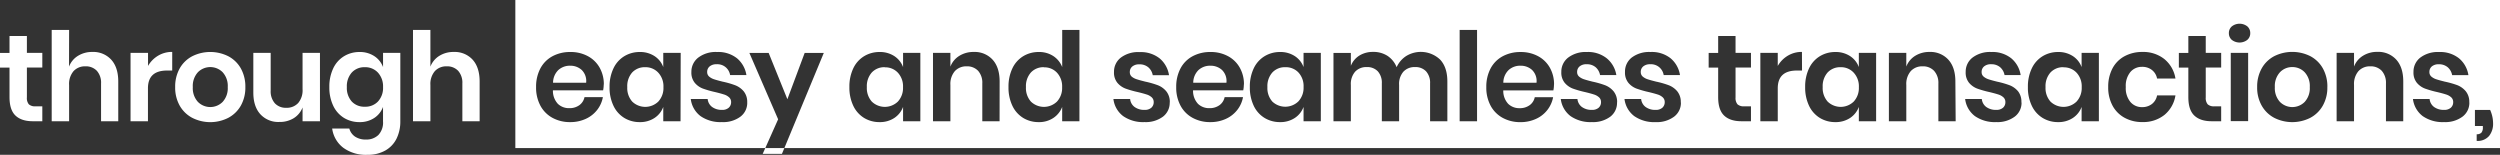 <svg id="Layer_1" data-name="Layer 1" xmlns="http://www.w3.org/2000/svg" width="972.46" height="60.22" viewBox="0 0 972.46 60.22">
  <rect x="0" y="0" width="972.46" height="60.22" fill="#333333" stroke="none"/>
  <title>vision-line-03</title>
  <g id="Layer_1-2" data-name="Layer 1-2">
    <g id="Page-1">
      <g id="Artboard-Copy-8">
        <path id="vision-statement" d="M296.68,59.84h7.49l.93-2.24h-7.42ZM179.85,32.47V47.16h6.72V31.71c0-3.65-.91-6.49-2.73-8.5a9.44,9.44,0,0,0-7.35-3,10.29,10.29,0,0,0-5.59,1.51,8.53,8.53,0,0,0-3.48,4.2V11.64h-6.77V47.16h6.77V33.05a7.67,7.67,0,0,1,1.73-5.38,6,6,0,0,1,4.61-1.87,5.86,5.86,0,0,1,4.46,1.75,6.94,6.94,0,0,1,1.63,4.92ZM149,33.87a7.89,7.89,0,0,0-2-5.64,6.7,6.7,0,0,0-5.07-2.09,6.62,6.62,0,0,0-5.08,2.06,8,8,0,0,0-1.93,5.67,7.92,7.92,0,0,0,1.93,5.64,6.63,6.63,0,0,0,5.08,2,6.71,6.71,0,0,0,5.07-2A7.78,7.78,0,0,0,149,33.87Zm-6.14,26.35a14.84,14.84,0,0,1-9.32-2.74A11.26,11.26,0,0,1,129.21,50h6.67a5.55,5.55,0,0,0,2.24,3.15,7.41,7.41,0,0,0,4.25,1.13,6.65,6.65,0,0,0,4.8-1.76,7,7,0,0,0,1.82-5.3V41.59a8.71,8.71,0,0,1-3.41,4.3,10.11,10.11,0,0,1-5.76,1.61,11.42,11.42,0,0,1-6-1.63,11.11,11.11,0,0,1-4.2-4.73,16.42,16.42,0,0,1-1.51-7.27,16.47,16.47,0,0,1,1.51-7.28,11,11,0,0,1,4.2-4.72,11.43,11.43,0,0,1,6-1.64,10.19,10.19,0,0,1,5.76,1.59A8.67,8.67,0,0,1,149,26.09V20.57h6.72V47.26a15,15,0,0,1-1.46,6.65,10.79,10.79,0,0,1-4.37,4.63,13.78,13.78,0,0,1-7,1.68Zm-18.4-13.06V20.57h-6.77V34.68A7.65,7.65,0,0,1,116,40.06a6,6,0,0,1-4.66,1.87,5.76,5.76,0,0,1-4.42-1.75,7,7,0,0,1-1.63-4.92V20.57H98.54V36c0,3.61.91,6.43,2.74,8.44a9.41,9.41,0,0,0,7.34,3A10.36,10.36,0,0,0,114.21,46a8.44,8.44,0,0,0,3.48-4.2v5.37ZM75,33.87a7.86,7.86,0,0,0,2,5.78,6.78,6.78,0,0,0,9.59,0h0a7.86,7.86,0,0,0,2-5.78,7.89,7.89,0,0,0-2-5.79,6.78,6.78,0,0,0-9.59,0h0A7.89,7.89,0,0,0,75,33.87Zm-5.09,7.24a14.28,14.28,0,0,1-1.77-7.24,14.45,14.45,0,0,1,1.77-7.28,12,12,0,0,1,4.88-4.72,15.67,15.67,0,0,1,14,0,12,12,0,0,1,4.88,4.72,14.45,14.45,0,0,1,1.77,7.28,14.28,14.28,0,0,1-1.77,7.24,12.14,12.14,0,0,1-4.88,4.73,15.48,15.48,0,0,1-14,0A12.14,12.14,0,0,1,69.91,41.11ZM50.78,20.57V47.16h6.77V34.35q0-6.92,7.44-6.91h2V20.19a10.53,10.53,0,0,0-5.47,1.46,11,11,0,0,0-3.94,4V20.57Zm-23.9-8.93H20.11V47.16h6.77V33.05a7.67,7.67,0,0,1,1.73-5.38,6,6,0,0,1,4.6-1.87,5.85,5.85,0,0,1,4.47,1.75,6.94,6.94,0,0,1,1.63,4.92V47.16H46V31.71c0-3.65-.91-6.49-2.74-8.5a9.42,9.42,0,0,0-7.34-3,10.29,10.29,0,0,0-5.59,1.51,8.44,8.44,0,0,0-3.48,4.2ZM3.7,37.8q0,5,2.37,7.2t6.84,2.16h3.55v-5.8H13.82a3.61,3.61,0,0,1-2.59-.77,3.77,3.77,0,0,1-.77-2.69V26.28h6V20.57h-6V14H3.7v6.58H0v5.71H3.7ZM344.2,26.14a6.64,6.64,0,0,0-5.09,2.06,8,8,0,0,0-1.92,5.67,7.91,7.91,0,0,0,1.92,5.64,7.28,7.28,0,0,0,10.15,0,7.77,7.77,0,0,0,2-5.59,7.8,7.8,0,0,0-2-5.64,6.66,6.66,0,0,0-5.06-2.09Zm247.24-.58a6.6,6.6,0,0,0-4.6,1.68,6.88,6.88,0,0,0-2.07,4.95h12.91a6,6,0,0,0-1.7-4.95A6.5,6.5,0,0,0,591.44,25.56ZM500,26.14a6.62,6.62,0,0,0-5.08,2.06A8,8,0,0,0,493,33.87a7.91,7.91,0,0,0,1.92,5.64,7.32,7.32,0,0,0,10.15-.09,7.77,7.77,0,0,0,2-5.59,7.8,7.8,0,0,0-2-5.64A6.71,6.71,0,0,0,500,26.14Zm302.69,0a6.64,6.64,0,0,0-5.09,2.06,8,8,0,0,0-1.92,5.67,7.91,7.91,0,0,0,1.92,5.64,7.28,7.28,0,0,0,10.15,0,7.77,7.77,0,0,0,2-5.59,7.8,7.8,0,0,0-2-5.64,6.73,6.73,0,0,0-5.06-2.09Zm-551.7,0a6.64,6.64,0,0,0-5.09,2.06,8,8,0,0,0-1.9,5.67,7.91,7.91,0,0,0,1.92,5.64,7.28,7.28,0,0,0,10.15,0,7.77,7.77,0,0,0,2-5.59,7.8,7.8,0,0,0-2-5.64A6.71,6.71,0,0,0,251,26.14Zm219.83-.58a6.64,6.64,0,0,0-4.61,1.68,6.93,6.93,0,0,0-2.06,4.95h12.91a6,6,0,0,0-1.7-4.95A6.55,6.55,0,0,0,470.82,25.56ZM716,26.14a6.64,6.64,0,0,0-5.09,2.06A8,8,0,0,0,709,33.87a7.91,7.91,0,0,0,1.92,5.64,7.28,7.28,0,0,0,10.15,0,7.77,7.77,0,0,0,2-5.59,7.8,7.8,0,0,0-2-5.64A6.66,6.66,0,0,0,716,26.14ZM969.77,48a12.81,12.81,0,0,0-1.15-5.24h-5.91V49h3.08v.49a3.05,3.05,0,0,1-.58,2.13,2.43,2.43,0,0,1-1.82.6v2.59a5.83,5.83,0,0,0,4.82-1.92A7.51,7.51,0,0,0,969.77,48Zm-9.26-8.16a6.51,6.51,0,0,0-1.37-4.35,8.21,8.21,0,0,0-3.26-2.35A34.34,34.34,0,0,0,951,31.76c-1.44-.36-2.55-.66-3.32-.92a5.63,5.63,0,0,1-1.92-1.05A2.26,2.26,0,0,1,945,28a2.73,2.73,0,0,1,1-2.21,4,4,0,0,1,2.6-.79,5.2,5.2,0,0,1,3.51,1.15,5.32,5.32,0,0,1,1.73,3.07h6.33a10.58,10.58,0,0,0-3.65-6.53,11.7,11.7,0,0,0-7.77-2.45,11.24,11.24,0,0,0-7.3,2.17A6.9,6.9,0,0,0,938.81,28a6.24,6.24,0,0,0,1.32,4.22,7.82,7.82,0,0,0,3.17,2.24,38.85,38.85,0,0,0,4.82,1.37c1.44.35,2.56.65,3.34.91a5.31,5.31,0,0,1,2,1.1,2.42,2.42,0,0,1,.79,1.87,2.83,2.83,0,0,1-.91,2.19,3.78,3.78,0,0,1-2.64.84,6.28,6.28,0,0,1-3.89-1.13,4.36,4.36,0,0,1-1.73-3.1H938.6a9.81,9.81,0,0,0,3.79,6.65,13.56,13.56,0,0,0,8.31,2.33,11.22,11.22,0,0,0,7.17-2.11,6.71,6.71,0,0,0,2.67-5.52Zm-25.68-8.16c0-3.65-.91-6.49-2.74-8.5a9.42,9.42,0,0,0-7.34-3,10.29,10.29,0,0,0-5.59,1.51,8.44,8.44,0,0,0-3.48,4.2V20.57h-6.77V47.16h6.77V33.05a7.66,7.66,0,0,1,1.72-5.38A6,6,0,0,1,922,25.8a5.85,5.85,0,0,1,4.47,1.75,7,7,0,0,1,1.63,4.92V47.16h6.72Zm-29.52,2.16a14.36,14.36,0,0,0-1.78-7.28,12,12,0,0,0-4.87-4.72,15.67,15.67,0,0,0-14,0,12,12,0,0,0-4.87,4.72A14.48,14.48,0,0,0,878,33.87a14.19,14.19,0,0,0,1.78,7.24,12.11,12.11,0,0,0,4.87,4.73,15.55,15.55,0,0,0,14,0,12.11,12.11,0,0,0,4.87-4.73,14.09,14.09,0,0,0,1.78-7.24Zm-30-20.93a3.38,3.38,0,0,0-1.15-2.66,4.91,4.91,0,0,0-6,0A3.38,3.38,0,0,0,867,12.91a3.33,3.33,0,0,0,1.15,2.61,4.91,4.91,0,0,0,6,0A3.33,3.33,0,0,0,875.31,12.91Zm-7.58,34.22h6.76V20.57h-6.76ZM864,41.36h-2.64a3.57,3.57,0,0,1-2.59-.77A3.77,3.77,0,0,1,858,37.9V26.28h6V20.57h-6V14h-6.77v6.58h-3.69v5.71h3.69V37.8q0,5,2.38,7.2t6.84,2.16H864Zm-37.1-7.49A8.43,8.43,0,0,1,828.7,28a5.77,5.77,0,0,1,4.48-2,6,6,0,0,1,3.89,1.23,5.49,5.49,0,0,1,2,3.33h7.15A12.22,12.22,0,0,0,841.93,23a13.14,13.14,0,0,0-8.57-2.79,14.34,14.34,0,0,0-6.91,1.64,11.46,11.46,0,0,0-4.71,4.72,15.1,15.1,0,0,0-1.68,7.28,14.81,14.81,0,0,0,1.68,7.24,11.6,11.6,0,0,0,4.71,4.73,14,14,0,0,0,6.91,1.66,13.2,13.2,0,0,0,8.57-2.78,12.26,12.26,0,0,0,4.29-7.59h-7.15a5.51,5.51,0,0,1-2,3.34,6.11,6.11,0,0,1-3.89,1.22,5.77,5.77,0,0,1-4.48-2,8.41,8.41,0,0,1-1.8-5.83Zm-10.47-13.3h-6.72v5.52a8.64,8.64,0,0,0-3.41-4.27,10.19,10.19,0,0,0-5.76-1.59,11.43,11.43,0,0,0-6,1.64,11,11,0,0,0-4.2,4.72,16.34,16.34,0,0,0-1.52,7.28,16.27,16.27,0,0,0,1.52,7.27,11.05,11.05,0,0,0,4.2,4.73,11.42,11.42,0,0,0,6,1.63,10.11,10.11,0,0,0,5.76-1.61,8.71,8.71,0,0,0,3.41-4.3v5.57h6.72Zm-30.14,19.3A6.53,6.53,0,0,0,785,35.52a8.21,8.21,0,0,0-3.26-2.35,35,35,0,0,0-4.92-1.41c-1.44-.36-2.55-.66-3.31-.92a5.63,5.63,0,0,1-1.92-1.05,2.23,2.23,0,0,1-.77-1.78,2.73,2.73,0,0,1,1-2.21,4,4,0,0,1,2.69-.81,5.17,5.17,0,0,1,3.5,1.15,5.32,5.32,0,0,1,1.73,3.07H786a10.58,10.58,0,0,0-3.65-6.53,11.7,11.7,0,0,0-7.77-2.45,11.24,11.24,0,0,0-7.3,2.17,6.91,6.91,0,0,0-2.66,5.6,6.24,6.24,0,0,0,1.32,4.22,7.82,7.82,0,0,0,3.17,2.24,38.51,38.51,0,0,0,4.83,1.37c1.43.35,2.55.65,3.33.91a5.17,5.17,0,0,1,2,1.1,2.42,2.42,0,0,1,.79,1.87,2.83,2.83,0,0,1-.91,2.19,3.78,3.78,0,0,1-2.64.84,6.28,6.28,0,0,1-3.89-1.13,4.36,4.36,0,0,1-1.73-3.1h-6.48a9.78,9.78,0,0,0,3.8,6.65,13.53,13.53,0,0,0,8.3,2.33,11.22,11.22,0,0,0,7.17-2.11,6.71,6.71,0,0,0,2.67-5.52Zm-25.68-8.16c0-3.65-.91-6.49-2.74-8.5a9.42,9.42,0,0,0-7.34-3A10.27,10.27,0,0,0,745,21.7a8.44,8.44,0,0,0-3.48,4.2V20.57h-6.77V47.16h6.77V33.05a7.67,7.67,0,0,1,1.73-5.38,6,6,0,0,1,4.6-1.87,5.85,5.85,0,0,1,4.47,1.75A6.94,6.94,0,0,1,754,32.47V47.16h6.72ZM729.78,20.57h-6.72v5.52a8.7,8.7,0,0,0-3.41-4.27,10.19,10.19,0,0,0-5.76-1.59,11.43,11.43,0,0,0-6,1.64,11,11,0,0,0-4.2,4.72,16.47,16.47,0,0,0-1.51,7.28,16.42,16.42,0,0,0,1.51,7.27,11.11,11.11,0,0,0,4.2,4.73,11.42,11.42,0,0,0,6,1.63,10.11,10.11,0,0,0,5.76-1.61,8.77,8.77,0,0,0,3.41-4.3v5.57h6.72Zm-28.85-.38a10.53,10.53,0,0,0-5.47,1.46,11,11,0,0,0-3.94,4V20.57h-6.77V47.16h6.77V34.35q0-6.92,7.44-6.91h2ZM681.1,41.36h-2.64a3.61,3.61,0,0,1-2.59-.77,3.77,3.77,0,0,1-.77-2.69V26.28h6V20.57h-6V14h-6.76v6.58h-3.7v5.71h3.7V37.8q0,5,2.37,7.2t6.84,2.16h3.55Zm-27.3-1.49a6.51,6.51,0,0,0-1.37-4.35,8.24,8.24,0,0,0-3.27-2.35,33.68,33.68,0,0,0-4.92-1.41c-1.44-.36-2.54-.66-3.31-.92A5.5,5.5,0,0,1,639,29.79a2.28,2.28,0,0,1-.77-1.78,2.73,2.73,0,0,1,1-2.21,4.07,4.07,0,0,1,2.69-.81,5,5,0,0,1,5.23,4.22h6.34a10.63,10.63,0,0,0-3.65-6.53A11.68,11.68,0,0,0,642,20.23a11.24,11.24,0,0,0-7.3,2.17,6.91,6.91,0,0,0-2.6,5.6,6.24,6.24,0,0,0,1.32,4.22,7.64,7.64,0,0,0,3.17,2.24,38.85,38.85,0,0,0,4.82,1.37c1.44.35,2.55.65,3.34.91a5.17,5.17,0,0,1,2,1.1,2.42,2.42,0,0,1,.8,1.87,2.86,2.86,0,0,1-.91,2.19,3.74,3.74,0,0,1-2.65.84,6.25,6.25,0,0,1-3.88-1.13,4.36,4.36,0,0,1-1.73-3.1H631.9a9.81,9.81,0,0,0,3.79,6.65A13.56,13.56,0,0,0,644,47.5a11.25,11.25,0,0,0,7.18-2.11,6.71,6.71,0,0,0,2.67-5.52Zm-24.77,0a6.51,6.51,0,0,0-1.37-4.35,8.21,8.21,0,0,0-3.26-2.35,35,35,0,0,0-4.92-1.41c-1.44-.36-2.55-.66-3.31-.92a5.67,5.67,0,0,1-1.93-1.05,2.24,2.24,0,0,1-.76-1.78,2.73,2.73,0,0,1,1-2.21,4,4,0,0,1,2.68-.81,5.2,5.2,0,0,1,3.51,1.15,5.32,5.32,0,0,1,1.73,3.07h6.33A10.59,10.59,0,0,0,625,22.68a11.7,11.7,0,0,0-7.77-2.45A11.22,11.22,0,0,0,610,22.4a6.89,6.89,0,0,0-2.67,5.6,6.24,6.24,0,0,0,1.32,4.22,7.82,7.82,0,0,0,3.17,2.24,38.85,38.85,0,0,0,4.82,1.37c1.44.35,2.56.65,3.34.91a5.31,5.31,0,0,1,2,1.1,2.42,2.42,0,0,1,.79,1.87,2.83,2.83,0,0,1-.91,2.19,3.78,3.78,0,0,1-2.64.84,6.28,6.28,0,0,1-3.89-1.13,4.36,4.36,0,0,1-1.73-3.1h-6.48a9.81,9.81,0,0,0,3.79,6.65,13.56,13.56,0,0,0,8.31,2.33,11.22,11.22,0,0,0,7.17-2.11A6.72,6.72,0,0,0,629,39.87Zm-24.53-7a13,13,0,0,0-1.61-6.5,11.39,11.39,0,0,0-4.56-4.49,14,14,0,0,0-6.89-1.64,14.34,14.34,0,0,0-6.91,1.64,11.49,11.49,0,0,0-4.7,4.72,15.1,15.1,0,0,0-1.68,7.28,14.81,14.81,0,0,0,1.68,7.24,11.64,11.64,0,0,0,4.7,4.73,14.08,14.08,0,0,0,6.91,1.66,14.26,14.26,0,0,0,6-1.25,11.65,11.65,0,0,0,4.44-3.46,11.49,11.49,0,0,0,2.26-5H597a5,5,0,0,1-2,3.12,6.4,6.4,0,0,1-3.91,1.16,6.18,6.18,0,0,1-4.42-1.68,7.39,7.39,0,0,1-1.92-5.24h19.49a12.73,12.73,0,0,0,.24-2.3Zm-36.72,14.3h6.77V11.64h-6.77ZM563,31.71q0-5.52-2.81-8.52a10.9,10.9,0,0,0-13.2-1.4,10.08,10.08,0,0,0-3.72,4.35,9.44,9.44,0,0,0-3.57-4.42,10.07,10.07,0,0,0-5.6-1.53,9.9,9.9,0,0,0-5.3,1.41,8.33,8.33,0,0,0-3.34,4v-5H518.7V47.16h6.76V33.05a7.27,7.27,0,0,1,1.68-5.18,5.91,5.91,0,0,1,4.51-1.78,5.61,5.61,0,0,1,4.3,1.66,6.64,6.64,0,0,1,1.56,4.72V47.16h6.72V33.05a7.27,7.27,0,0,1,1.68-5.18,5.91,5.91,0,0,1,4.51-1.78,5.61,5.61,0,0,1,4.3,1.66,6.64,6.64,0,0,1,1.56,4.72V47.16H563ZM513.78,20.57h-6.72v5.52a8.64,8.64,0,0,0-3.41-4.27,10.19,10.19,0,0,0-5.76-1.59,11.43,11.43,0,0,0-6,1.64,11,11,0,0,0-4.21,4.72,16.47,16.47,0,0,0-1.51,7.28,16.42,16.42,0,0,0,1.51,7.27,11,11,0,0,0,4.21,4.73,11.42,11.42,0,0,0,6,1.63,10.11,10.11,0,0,0,5.76-1.61,8.71,8.71,0,0,0,3.41-4.3v5.57h6.72Zm-29.9,12.29a13,13,0,0,0-1.61-6.5,11.39,11.39,0,0,0-4.56-4.49,14,14,0,0,0-6.89-1.64,14.34,14.34,0,0,0-6.91,1.64,11.37,11.37,0,0,0-4.7,4.72,15.1,15.1,0,0,0-1.68,7.28,14.81,14.81,0,0,0,1.68,7.24,11.57,11.57,0,0,0,4.7,4.73,14.08,14.08,0,0,0,6.91,1.66,14.26,14.26,0,0,0,6-1.25,11.85,11.85,0,0,0,4.44-3.46,11.31,11.31,0,0,0,2.25-5h-7.15a5.07,5.07,0,0,1-2,3.12,6.42,6.42,0,0,1-3.91,1.16A6.18,6.18,0,0,1,466,40.39a7.39,7.39,0,0,1-1.92-5.24H483.6a12.73,12.73,0,0,0,.24-2.3Zm-28.85,7a6.51,6.51,0,0,0-1.37-4.35,8.14,8.14,0,0,0-3.26-2.35,35,35,0,0,0-4.92-1.41c-1.44-.36-2.55-.66-3.31-.92a5.63,5.63,0,0,1-1.92-1,2.23,2.23,0,0,1-.77-1.78,2.73,2.73,0,0,1,1-2.21,4.07,4.07,0,0,1,2.69-.81,5.17,5.17,0,0,1,3.5,1.15,5.29,5.29,0,0,1,1.73,3.07h6.33a10.61,10.61,0,0,0-3.64-6.53,11.75,11.75,0,0,0-7.78-2.45A11.2,11.2,0,0,0,436,22.4a6.89,6.89,0,0,0-2.67,5.6,6.24,6.24,0,0,0,1.32,4.22,7.82,7.82,0,0,0,3.17,2.24,38.51,38.51,0,0,0,4.83,1.37c1.44.35,2.55.65,3.33.91a5.17,5.17,0,0,1,2,1.1,2.42,2.42,0,0,1,.79,1.87,2.83,2.83,0,0,1-.91,2.19,3.78,3.78,0,0,1-2.64.84,6.28,6.28,0,0,1-3.89-1.13,4.36,4.36,0,0,1-1.73-3.1h-6.5a9.73,9.73,0,0,0,3.79,6.65,13.53,13.53,0,0,0,8.3,2.33,11.25,11.25,0,0,0,7.18-2.11A6.74,6.74,0,0,0,455,39.87ZM419.89,11.64h-6.71V26.09a9,9,0,0,0-3.44-4.27A10,10,0,0,0,404,20.23a11.43,11.43,0,0,0-6,1.64,11,11,0,0,0-4.2,4.72,16.47,16.47,0,0,0-1.51,7.28,16.42,16.42,0,0,0,1.51,7.27,11.11,11.11,0,0,0,4.2,4.73,11.42,11.42,0,0,0,6,1.63,9.94,9.94,0,0,0,5.73-1.61,9,9,0,0,0,3.44-4.3v5.57h6.71ZM388.84,31.71c0-3.65-.91-6.49-2.74-8.5a9.42,9.42,0,0,0-7.34-3,10.29,10.29,0,0,0-5.59,1.51,8.44,8.44,0,0,0-3.48,4.2V20.57h-6.77V47.16h6.77V33.05a7.67,7.67,0,0,1,1.73-5.38A6,6,0,0,1,376,25.8a5.85,5.85,0,0,1,4.47,1.75,6.94,6.94,0,0,1,1.63,4.92V47.16h6.72ZM358,20.57h-6.72v5.52a8.7,8.7,0,0,0-3.41-4.27,10.19,10.19,0,0,0-5.76-1.59,11.43,11.43,0,0,0-6,1.64,11,11,0,0,0-4.2,4.72,16.47,16.47,0,0,0-1.51,7.28,16.42,16.42,0,0,0,1.51,7.27,11.11,11.11,0,0,0,4.2,4.73,11.42,11.42,0,0,0,6,1.63,10.11,10.11,0,0,0,5.76-1.61,8.77,8.77,0,0,0,3.41-4.3v5.57H358Zm-67.35,19.3a6.5,6.5,0,0,0-1.36-4.35A8.24,8.24,0,0,0,286,33.17a33.68,33.68,0,0,0-4.92-1.41c-1.44-.36-2.54-.66-3.31-.92a5.63,5.63,0,0,1-1.92-1.05,2.28,2.28,0,0,1-.77-1.78,2.73,2.73,0,0,1,1-2.21,4.07,4.07,0,0,1,2.69-.81A5,5,0,0,1,284,29.21h6.34a10.63,10.63,0,0,0-3.65-6.53,11.75,11.75,0,0,0-7.78-2.45,11.2,11.2,0,0,0-7.29,2.17,6.91,6.91,0,0,0-2.68,5.6,6.24,6.24,0,0,0,1.32,4.22,7.64,7.64,0,0,0,3.17,2.24,38.85,38.85,0,0,0,4.82,1.37c1.44.35,2.55.65,3.34.91a5.17,5.17,0,0,1,2,1.1,2.42,2.42,0,0,1,.8,1.87,2.84,2.84,0,0,1-.92,2.19,3.71,3.71,0,0,1-2.64.84A6.25,6.25,0,0,1,277,41.61a4.36,4.36,0,0,1-1.73-3.1H268.7a9.81,9.81,0,0,0,3.79,6.65,13.53,13.53,0,0,0,8.3,2.33,11.2,11.2,0,0,0,7.21-2.1,6.67,6.67,0,0,0,2.66-5.52Zm-25.87-19.3H258v5.52a8.64,8.64,0,0,0-3.41-4.27,10.19,10.19,0,0,0-5.76-1.59,11.43,11.43,0,0,0-6,1.64,11,11,0,0,0-4.2,4.72,16.34,16.34,0,0,0-1.52,7.28,16.27,16.27,0,0,0,1.52,7.27,11.05,11.05,0,0,0,4.2,4.73,11.42,11.42,0,0,0,6,1.63,10.11,10.11,0,0,0,5.76-1.61,8.71,8.71,0,0,0,3.41-4.3v5.57h6.72Zm-29.9,12.29a13,13,0,0,0-1.61-6.5,11.39,11.39,0,0,0-4.56-4.49,14,14,0,0,0-6.89-1.64,14.34,14.34,0,0,0-6.91,1.64,11.49,11.49,0,0,0-4.7,4.72,15.1,15.1,0,0,0-1.68,7.28,14.81,14.81,0,0,0,1.68,7.24,11.64,11.64,0,0,0,4.7,4.73,14.08,14.08,0,0,0,6.91,1.66,14.26,14.26,0,0,0,6-1.25,11.85,11.85,0,0,0,4.44-3.46,11.31,11.31,0,0,0,2.25-5h-7.15a5.07,5.07,0,0,1-2,3.12,6.4,6.4,0,0,1-3.91,1.16A6.18,6.18,0,0,1,217,40.39a7.39,7.39,0,0,1-1.92-5.24H234.6a12.73,12.73,0,0,0,.24-2.3ZM972.46,57.6H305.1l15.34-37H313l-6.72,18L299,20.6H291.5l11.18,25.8-5,11.2H200.46V0h772ZM406.12,26.14A6.64,6.64,0,0,0,401,28.2a8,8,0,0,0-1.92,5.67A7.91,7.91,0,0,0,401,39.51a7.28,7.28,0,0,0,10.15,0,7.77,7.77,0,0,0,2-5.59,7.8,7.8,0,0,0-2-5.64,6.66,6.66,0,0,0-5.06-2.09Zm485.56-.05a6.52,6.52,0,0,0-4.8,2,7.89,7.89,0,0,0-2,5.79,7.86,7.86,0,0,0,2,5.78,6.78,6.78,0,0,0,9.59,0h0a7.86,7.86,0,0,0,2-5.78,7.89,7.89,0,0,0-2-5.79A6.57,6.57,0,0,0,891.68,26.09ZM221.8,25.56a6.64,6.64,0,0,0-4.61,1.68,6.93,6.93,0,0,0-2.06,4.95H228a6,6,0,0,0-1.7-4.95,6.5,6.5,0,0,0-4.54-1.68Z" fill="#fff" fill-rule="evenodd"/>
      </g>
    </g>
  </g>
</svg>
